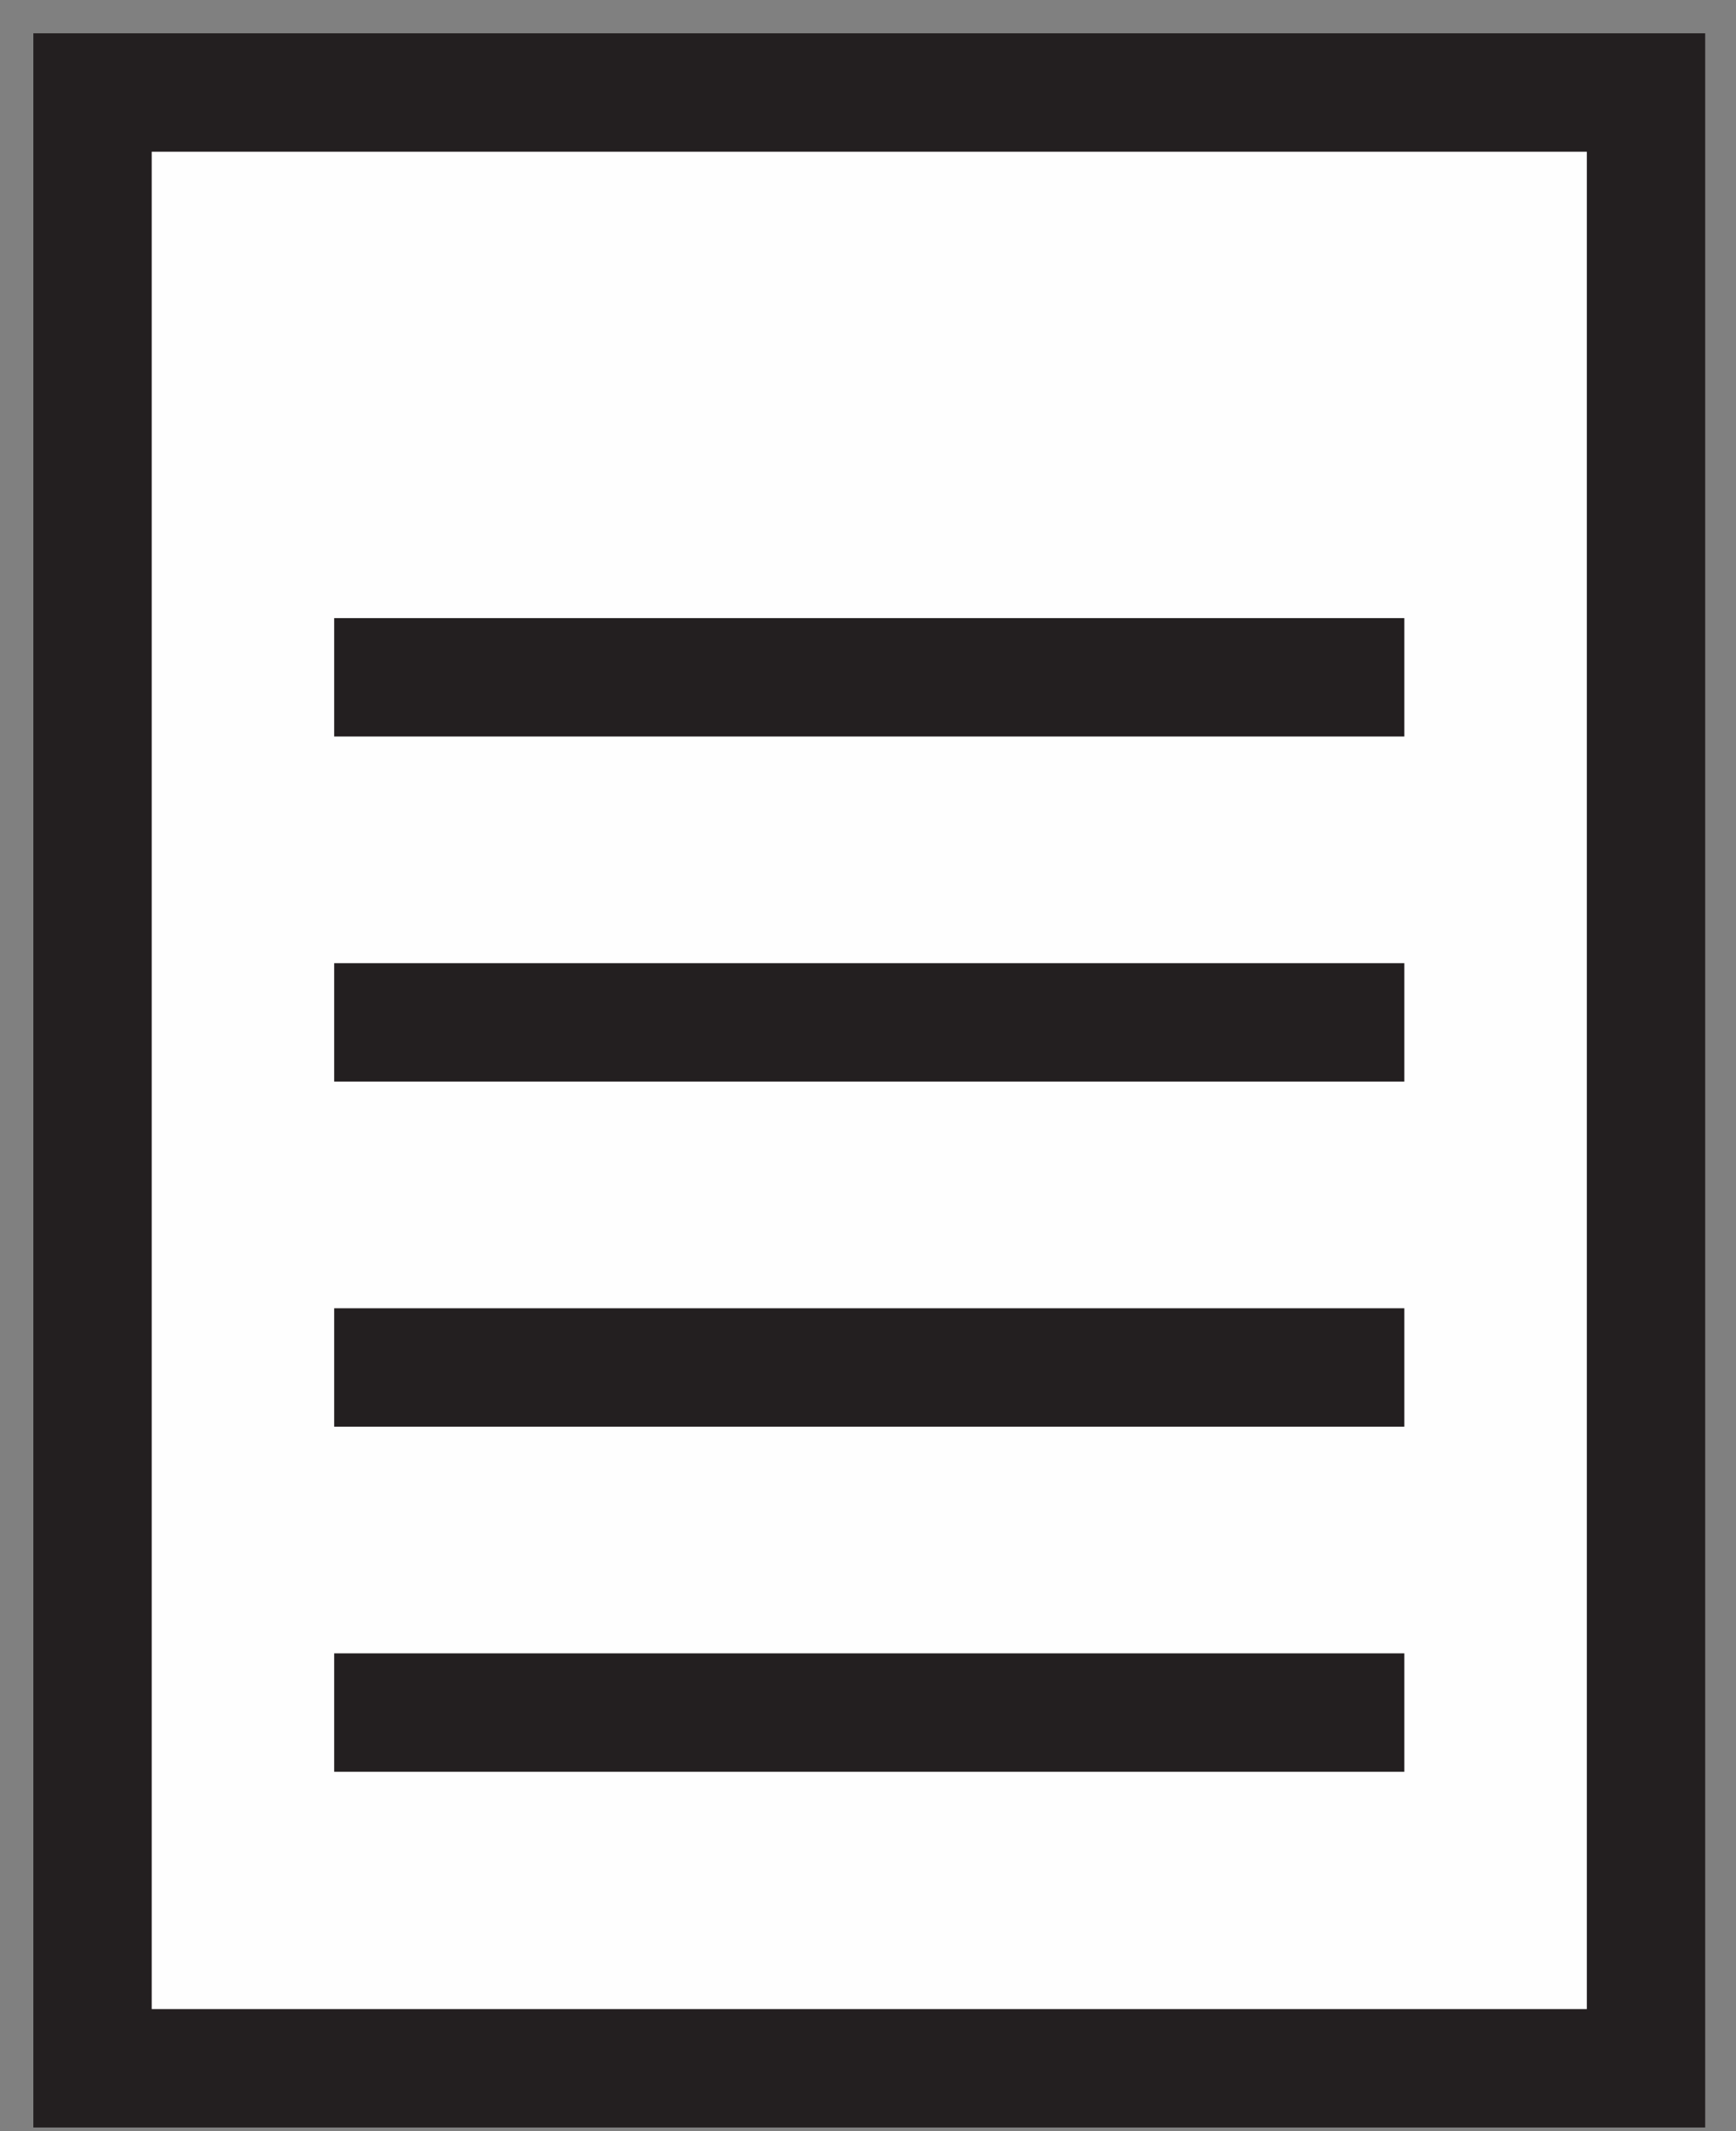 <svg xmlns="http://www.w3.org/2000/svg" width="44" height="54" viewBox="0 0 44 54">
    <rect x="0" y="0" width="44" height="54" fill="#808080" stroke="none"/>
    <g fill="none" fill-rule="evenodd">
        <path fill="#FEFEFE" d="M2.345 52.408h39.374V2.344H2.345z"/>
        <path stroke="#231F20" stroke-width="3" d="M2.345 52.408h39.374V2.344H2.345zM8.47 17.162h27.124M8.47 25.906h27.124M8.47 34.65h27.124M8.47 43.394h27.124"/>
    </g>
</svg>

